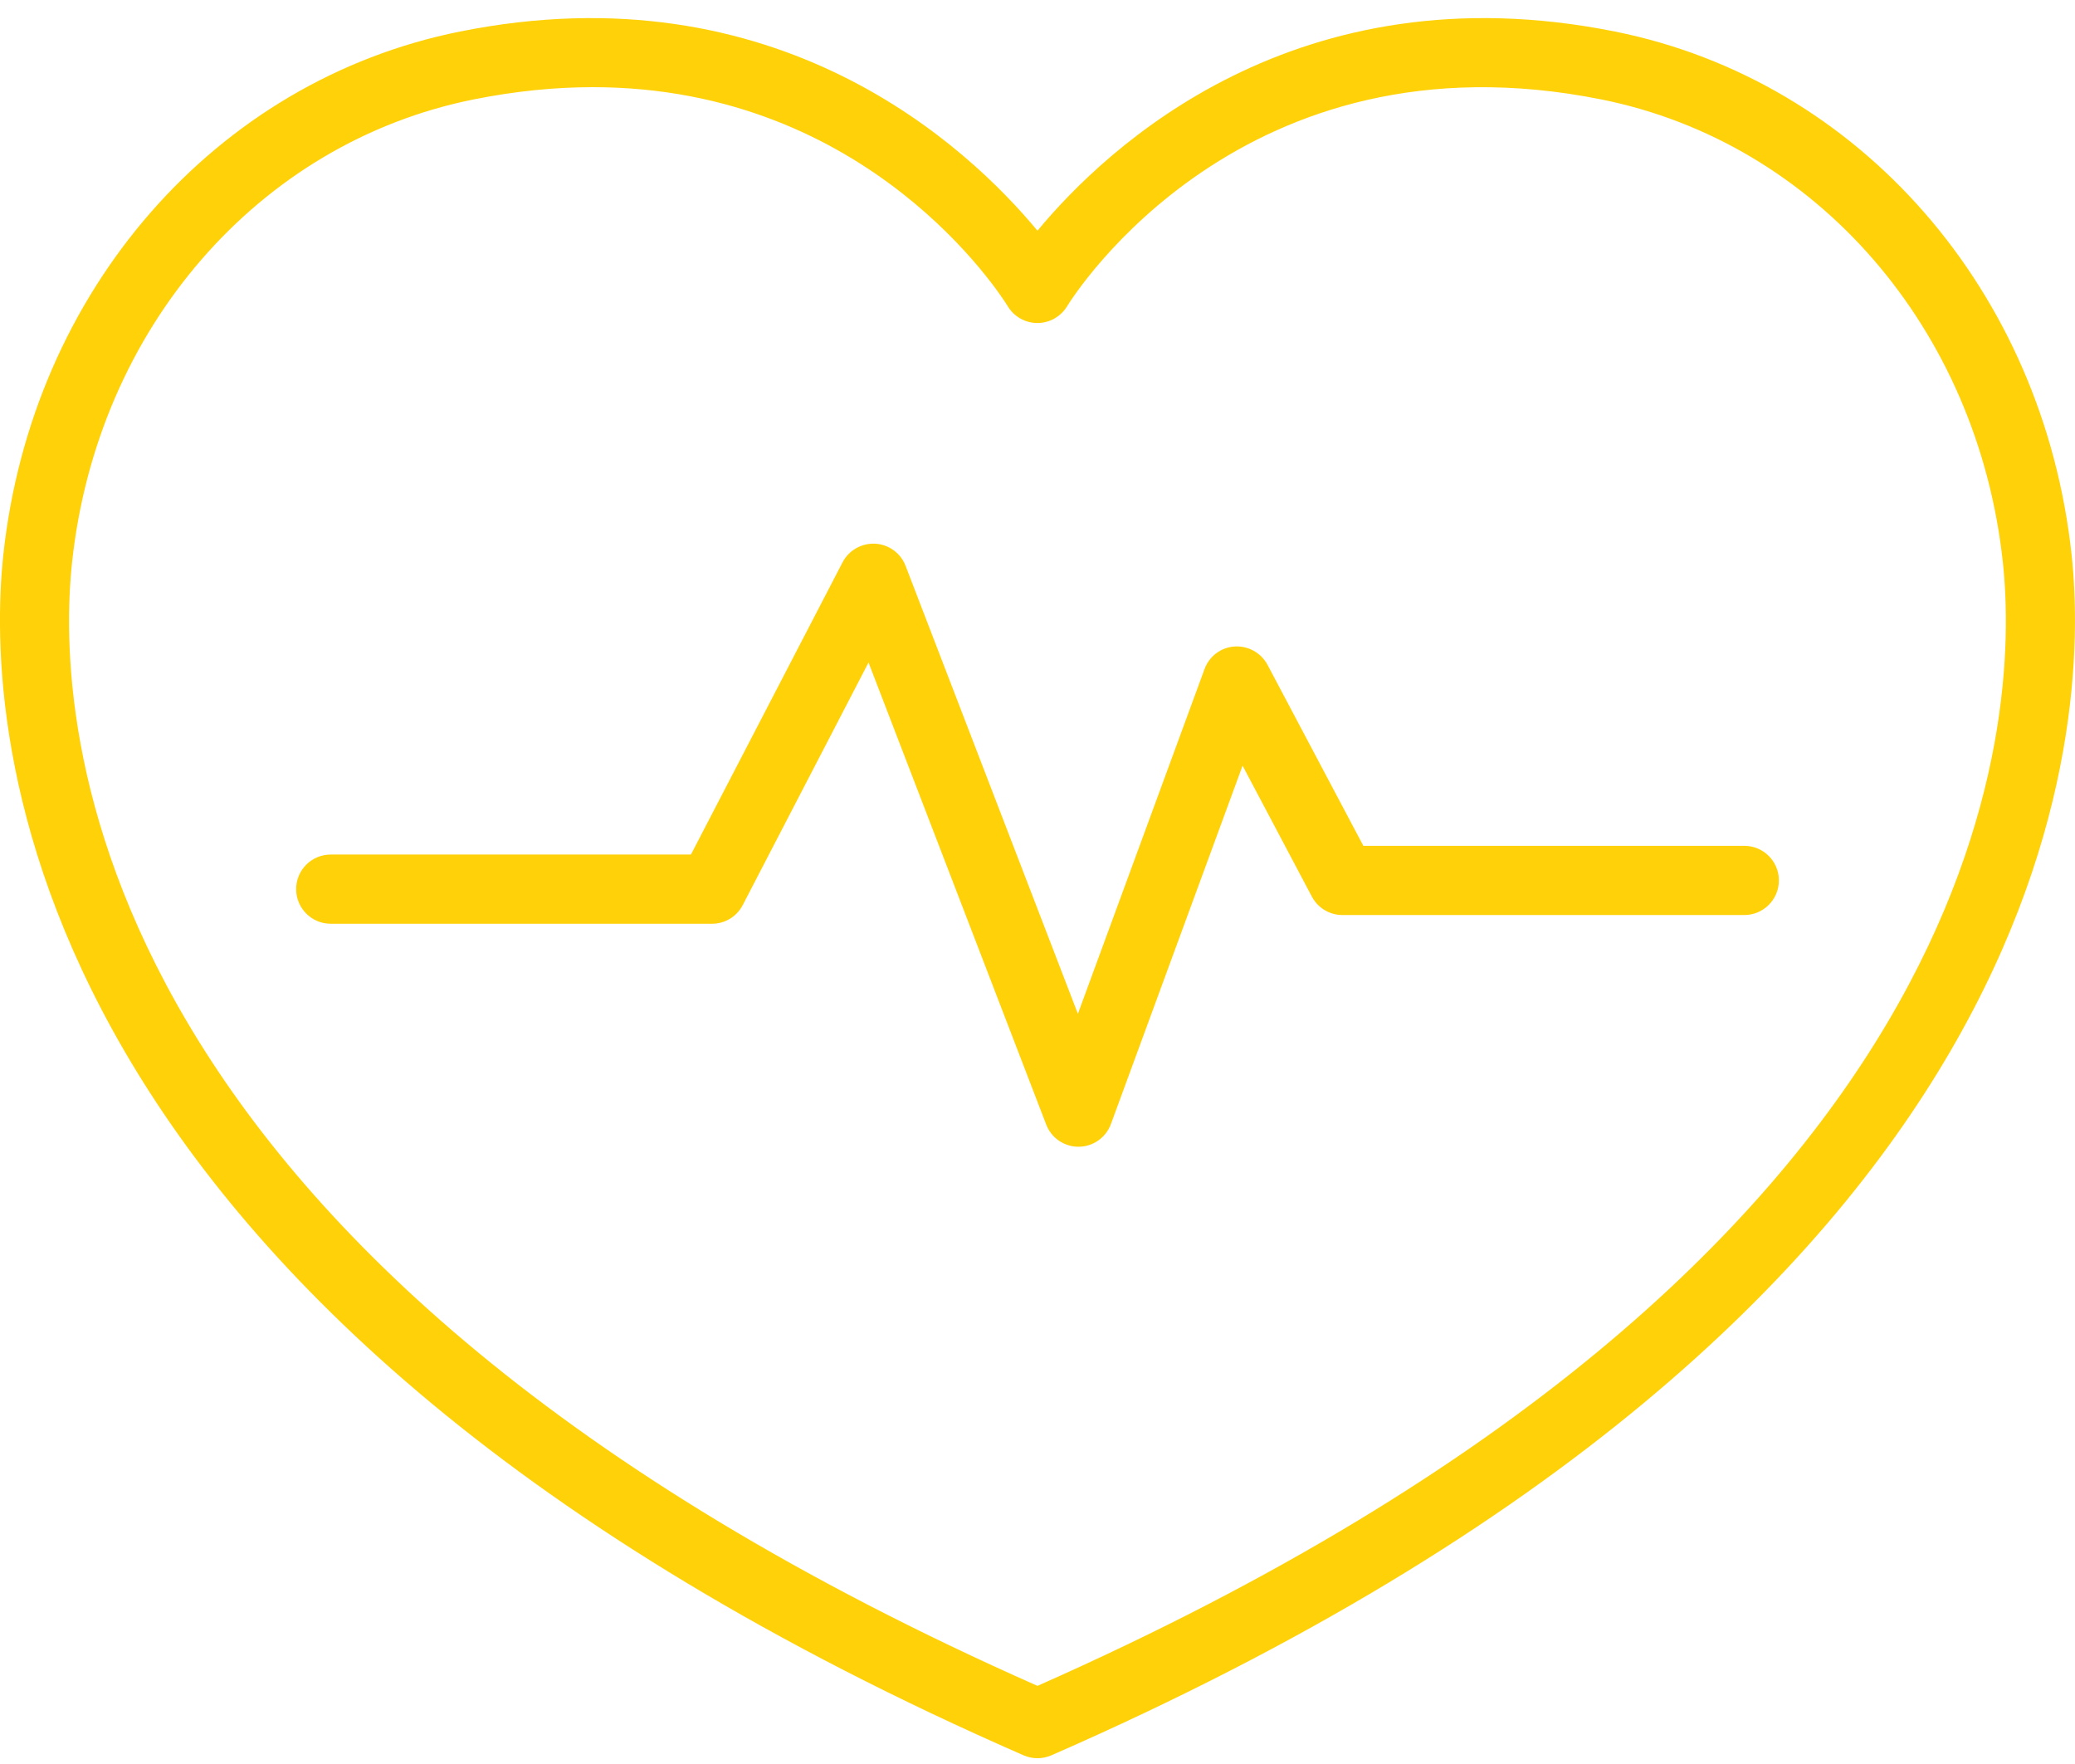 <svg width="60" height="51" viewBox="0 0 60 51" fill="none" xmlns="http://www.w3.org/2000/svg">
<path d="M29.599 50.75C29.726 50.805 29.864 50.833 29.999 50.833C30.134 50.833 30.272 50.805 30.399 50.75C59.849 37.876 60.428 20.93 59.902 16.042C59.082 8.413 53.776 2.332 46.698 0.912C37.498 -0.934 31.995 4.261 29.999 6.67C28.003 4.263 22.495 -0.934 13.3 0.912C6.221 2.332 0.916 8.413 0.096 16.042C-0.429 20.93 0.146 37.874 29.599 50.75ZM2.084 16.257C2.81 9.501 7.475 4.123 13.693 2.875C14.918 2.63 16.067 2.52 17.14 2.52C25.146 2.52 28.966 8.568 29.143 8.859C29.323 9.156 29.649 9.339 29.996 9.339H29.999C30.346 9.339 30.669 9.156 30.852 8.861C31.054 8.531 35.934 0.797 46.305 2.875C52.523 4.124 57.186 9.502 57.914 16.257C58.399 20.779 57.809 36.438 29.999 48.741C2.189 36.437 1.599 20.779 2.084 16.257Z" fill="#FFD109"/>
<path d="M21.475 26.17L25.114 19.154L30.252 32.513C30.399 32.901 30.772 33.154 31.185 33.154H31.192C31.61 33.151 31.98 32.888 32.123 32.498L35.93 22.137L37.933 25.922C38.106 26.25 38.446 26.455 38.819 26.455H50.438C50.99 26.455 51.438 26.007 51.438 25.454C51.438 24.901 50.99 24.454 50.438 24.454H39.422L36.651 19.221C36.465 18.871 36.088 18.666 35.7 18.691C35.305 18.716 34.965 18.973 34.83 19.343L31.168 29.311L26.185 16.359C26.045 15.991 25.7 15.741 25.307 15.719C24.917 15.699 24.544 15.909 24.364 16.256L19.979 24.706H9.564C9.011 24.706 8.563 25.153 8.563 25.706C8.563 26.259 9.011 26.707 9.564 26.707H20.59C20.965 26.707 21.305 26.499 21.477 26.166L21.475 26.17Z" fill="#FFD109"/>
</svg>
